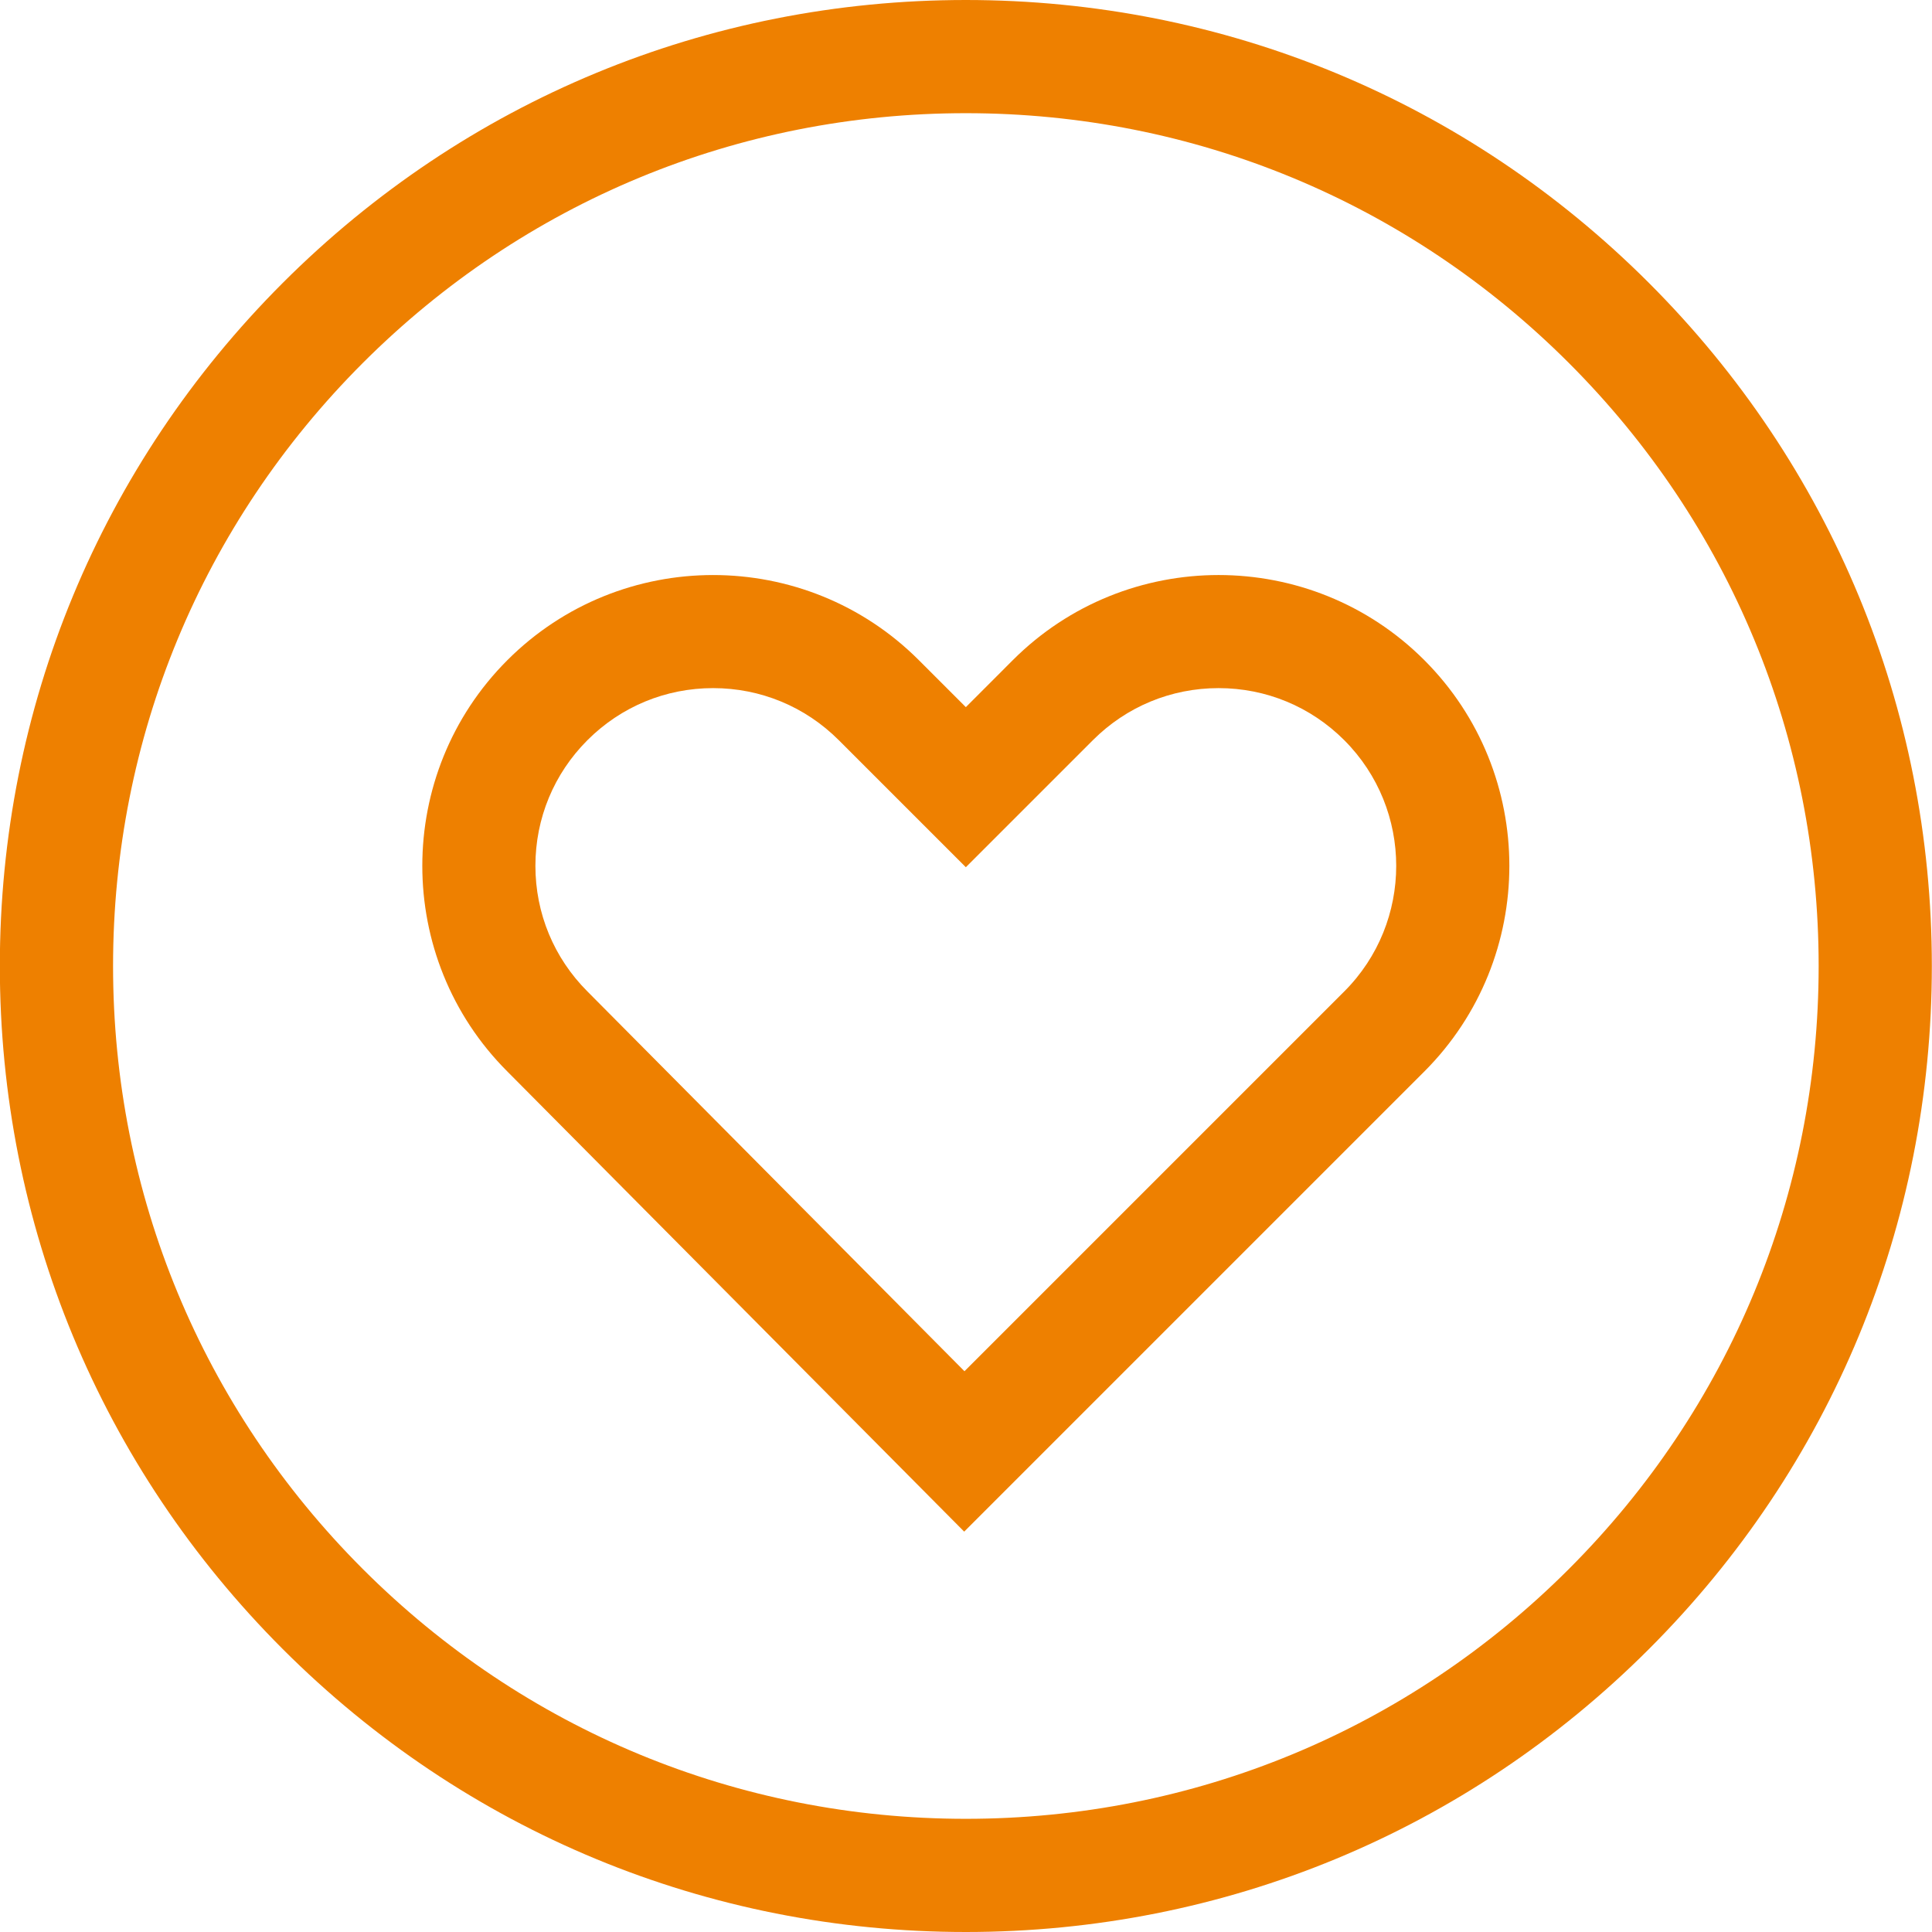 <?xml version="1.0" encoding="UTF-8"?>
<svg xmlns="http://www.w3.org/2000/svg" width="48" height="48" viewBox="0 0 48 48" fill="none">
  <g clip-path="url(#clip0_1707_4728)">
    <path d="M23.996 48C17.585 48 11.559 45.504 7.025 40.971C2.493 36.438 -0.004 30.411 -0.004 24C-0.004 17.589 2.493 11.562 7.025 7.029C11.559 2.496 17.585 0 23.996 0C30.407 0 36.434 2.496 40.967 7.029C45.5 11.562 47.996 17.589 47.996 24C47.996 30.411 45.5 36.438 40.967 40.971C36.434 45.504 30.407 48 23.996 48ZM23.996 2.812C18.337 2.812 13.016 5.016 9.014 9.018C5.012 13.02 2.809 18.341 2.809 24C2.809 29.659 5.012 34.98 9.014 38.982C13.016 42.984 18.337 45.188 23.996 45.188C29.655 45.188 34.976 42.984 38.978 38.982C42.98 34.98 45.184 29.659 45.184 24C45.184 18.341 42.98 13.02 38.978 9.018C34.976 5.016 29.655 2.812 23.996 2.812Z" fill="#EE8000"></path>
    <path d="M23.955 38.053L12.603 26.619C9.788 23.804 9.788 19.218 12.606 16.401C15.424 13.582 20.01 13.582 22.828 16.401L23.996 17.569L25.164 16.4C27.983 13.582 32.568 13.582 35.386 16.4C38.204 19.218 38.204 23.804 35.386 26.622L23.955 38.053ZM17.717 17.096C16.538 17.096 15.429 17.555 14.595 18.389C13.761 19.223 13.302 20.332 13.302 21.511C13.302 22.691 13.761 23.799 14.595 24.633L23.962 34.068L33.397 24.633C35.119 22.912 35.119 20.111 33.397 18.389C32.563 17.555 31.454 17.096 30.275 17.096C29.096 17.096 27.987 17.555 27.153 18.389L23.996 21.546L20.839 18.389C20.005 17.555 18.896 17.096 17.717 17.096Z" fill="#EE8000"></path>
  </g>
  <defs>
    <clipPath id="clip0_1707_4728">
      <rect width="48" height="48" fill="white" transform="translate(-0.004)"></rect>
    </clipPath>
  </defs>
</svg>
